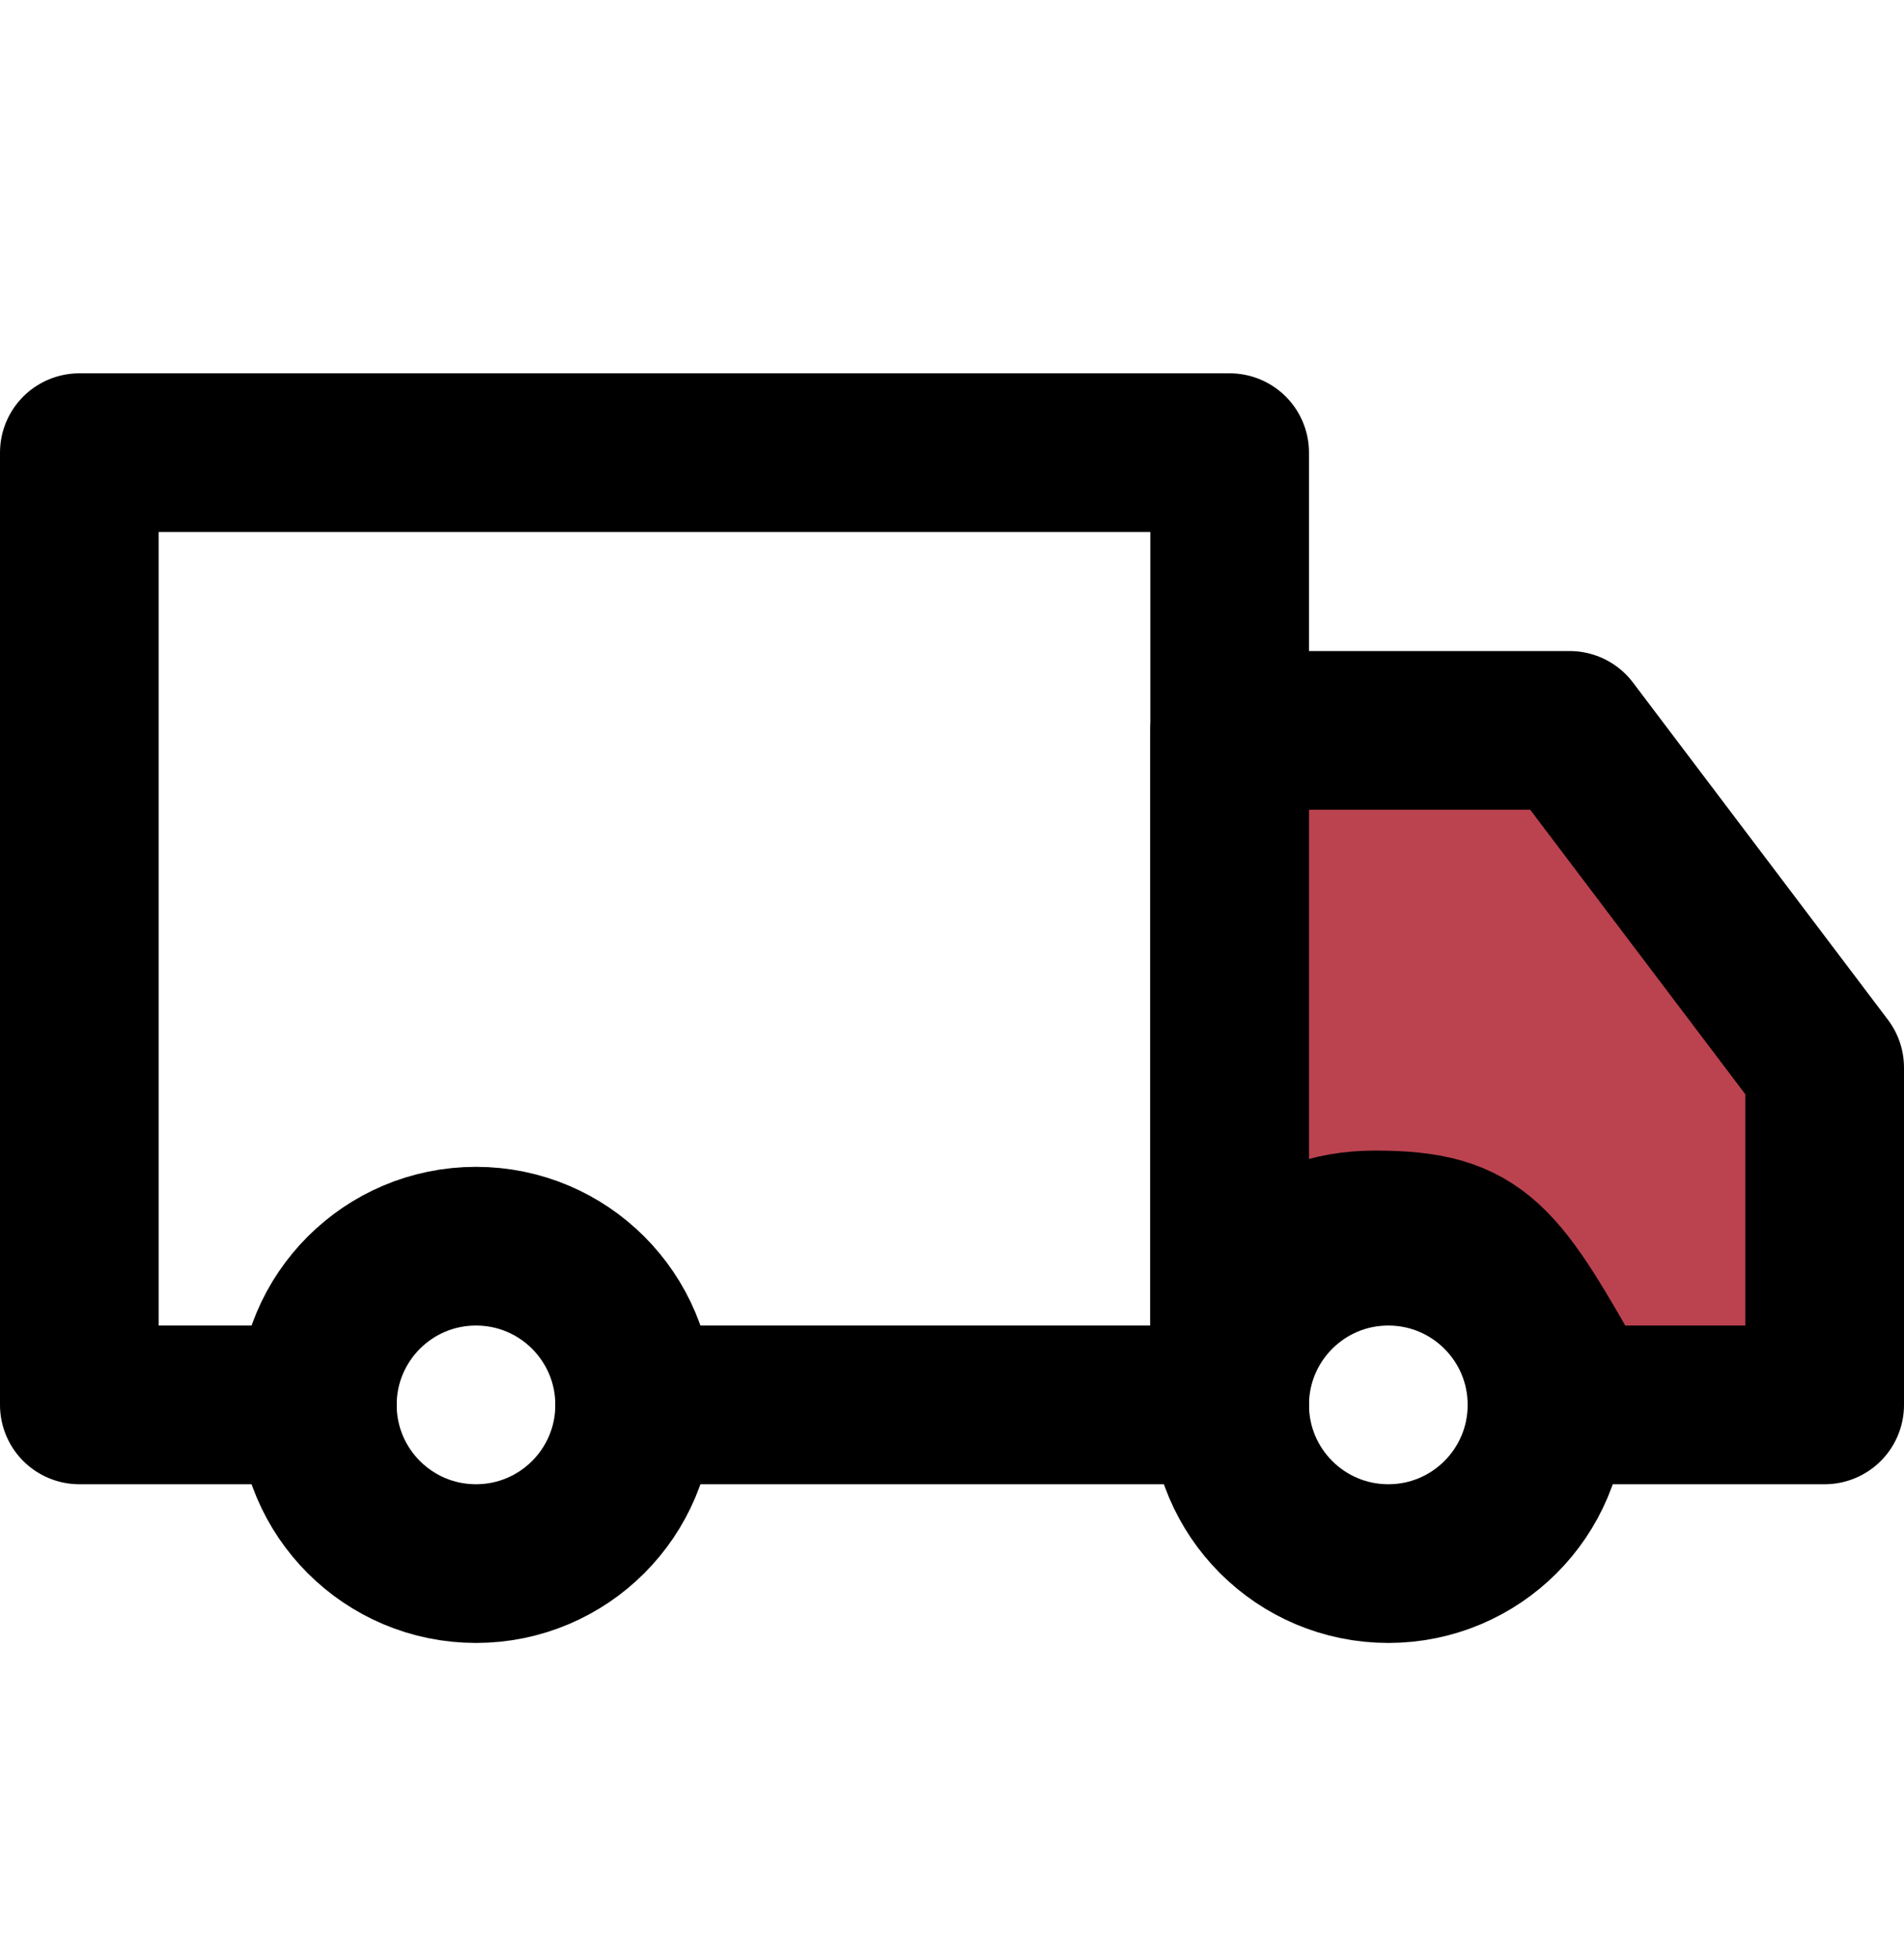<?xml version="1.0" encoding="UTF-8"?> <svg xmlns="http://www.w3.org/2000/svg" width="36" height="37" viewBox="0 0 36 37" fill="none"><path d="M9 29.557C10.657 29.557 12 28.214 12 26.557C12 24.9 10.657 23.557 9 23.557C7.343 23.557 6 24.9 6 26.557C6 28.214 7.343 29.557 9 29.557Z" stroke="black" stroke-width="3" stroke-linejoin="round"></path><path d="M26.25 29.557C27.907 29.557 29.25 28.214 29.25 26.557C29.25 24.9 27.907 23.557 26.25 23.557C24.593 23.557 23.25 24.9 23.25 26.557C23.25 28.214 24.593 29.557 26.25 29.557Z" stroke="black" stroke-width="3" stroke-linejoin="round"></path><path d="M6 26.557H1.5V8.557H23.25V26.557H12" stroke="black" stroke-width="3" stroke-linecap="round" stroke-linejoin="round"></path><path d="M23.25 13.807V25.802C23.38 24.351 24.287 23.25 26 23.25C27.982 23.25 28.308 23.824 29.817 26.484L29.858 26.557H34.5V20.182L29.679 13.807H23.25Z" fill="#BB424F"></path><path d="M29.858 26.557H34.5V20.182L29.679 13.807H23.25V25.802M29.858 26.557L29.817 26.484M29.858 26.557C29.845 26.533 29.831 26.508 29.817 26.484M23.25 25.802C23.38 24.351 24.287 23.25 26 23.25C27.982 23.25 28.308 23.824 29.817 26.484M23.25 25.802C23.228 26.045 23.228 26.298 23.25 26.557V25.802Z" stroke="black" stroke-width="3" stroke-linecap="round" stroke-linejoin="round"></path></svg> 